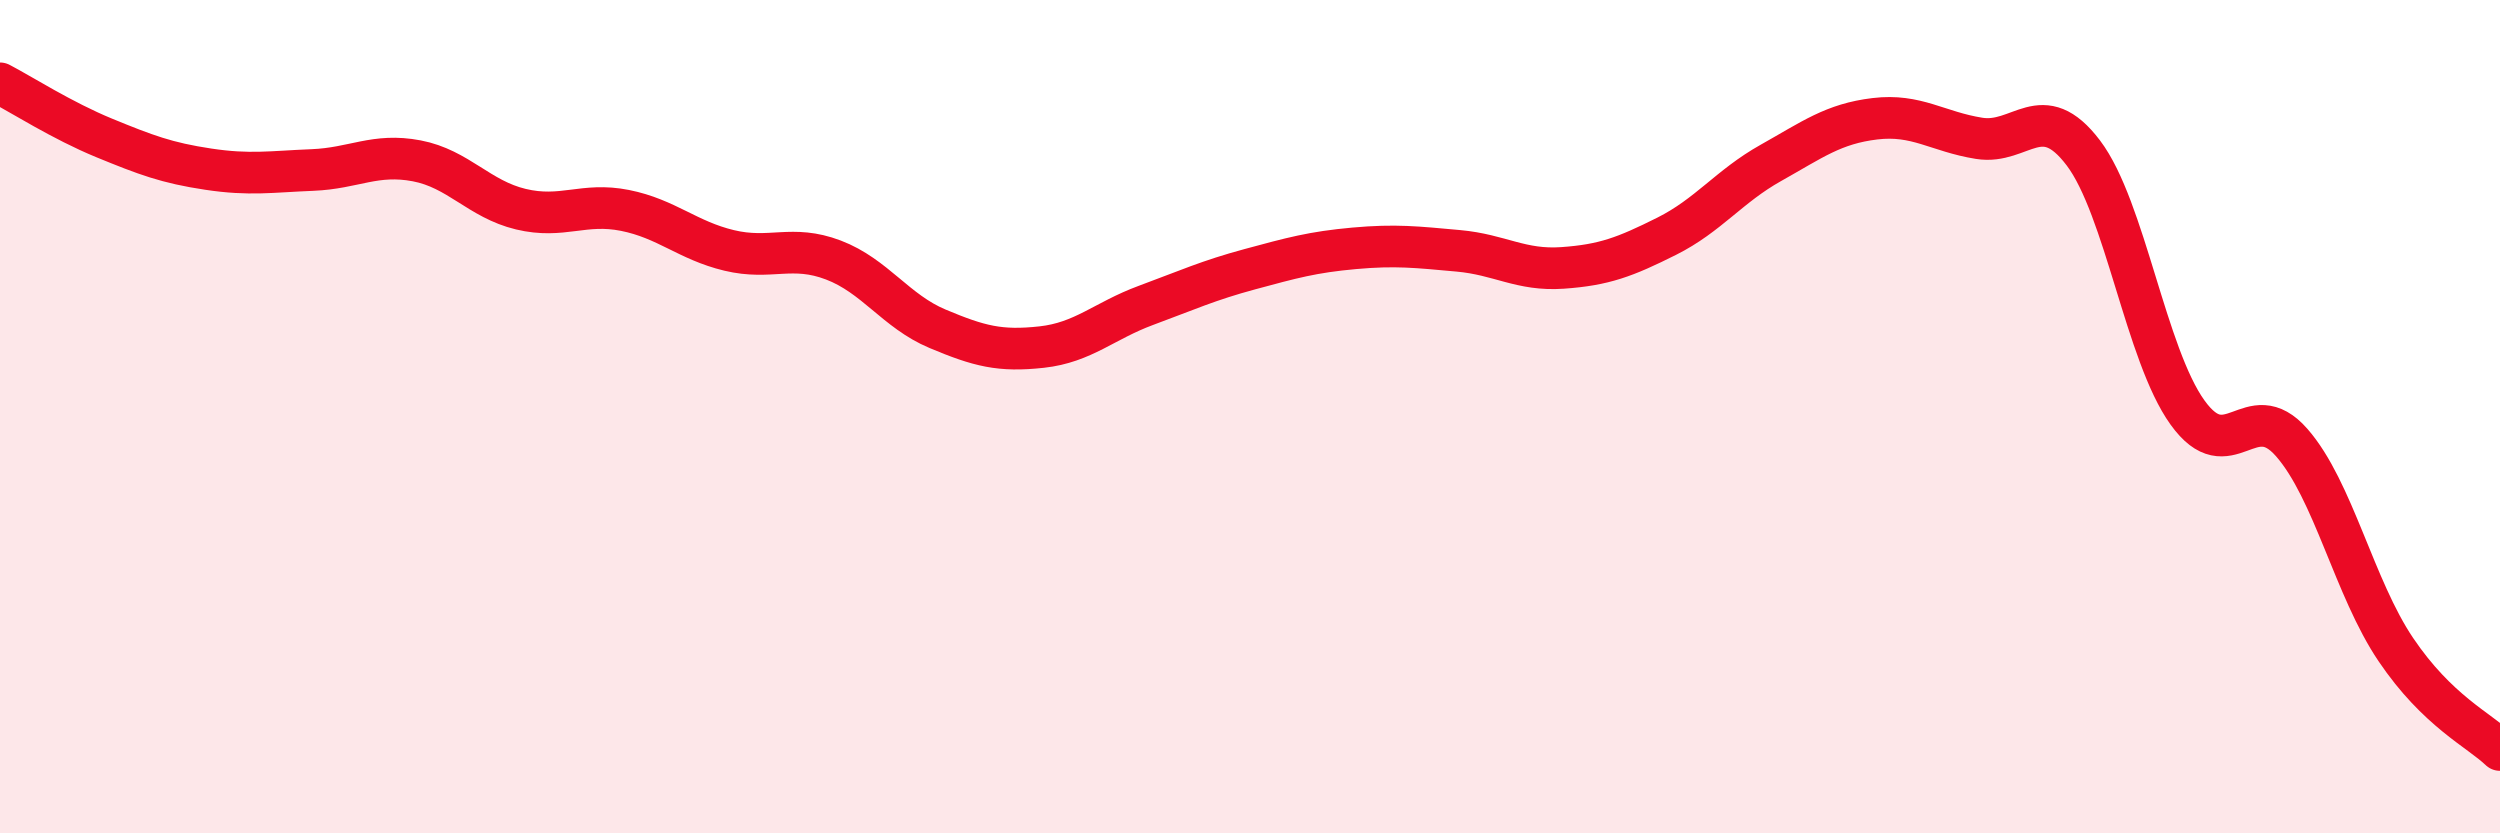 
    <svg width="60" height="20" viewBox="0 0 60 20" xmlns="http://www.w3.org/2000/svg">
      <path
        d="M 0,2 C 0.5,2.26 1.5,2.9 2.5,3.31 C 3.5,3.72 4,3.91 5,4.06 C 6,4.21 6.5,4.12 7.5,4.08 C 8.5,4.04 9,3.67 10,3.86 C 11,4.05 11.5,4.78 12.5,5.02 C 13.5,5.26 14,4.85 15,5.05 C 16,5.25 16.5,5.77 17.5,6.01 C 18.5,6.25 19,5.86 20,6.24 C 21,6.62 21.5,7.47 22.5,7.89 C 23.5,8.31 24,8.44 25,8.33 C 26,8.22 26.5,7.7 27.5,7.33 C 28.5,6.96 29,6.73 30,6.46 C 31,6.19 31.5,6.05 32.5,5.96 C 33.5,5.87 34,5.93 35,6.02 C 36,6.11 36.5,6.5 37.5,6.43 C 38.5,6.36 39,6.17 40,5.67 C 41,5.17 41.5,4.47 42.5,3.91 C 43.5,3.35 44,2.97 45,2.85 C 46,2.73 46.5,3.16 47.5,3.32 C 48.5,3.48 49,2.35 50,3.67 C 51,4.99 51.5,8.51 52.5,9.9 C 53.5,11.29 54,9.48 55,10.62 C 56,11.76 56.5,14.11 57.5,15.59 C 58.5,17.07 59.5,17.52 60,18L60 20L0 20Z"
        fill="#EB0A25"
        opacity="0.1"
        stroke-linecap="round"
        stroke-linejoin="round"
      />
      <path
        d="M 0,2 C 0.5,2.26 1.5,2.9 2.5,3.31 C 3.5,3.72 4,3.91 5,4.06 C 6,4.21 6.5,4.12 7.5,4.08 C 8.5,4.04 9,3.67 10,3.86 C 11,4.05 11.5,4.78 12.5,5.02 C 13.5,5.26 14,4.85 15,5.05 C 16,5.25 16.5,5.77 17.5,6.01 C 18.5,6.25 19,5.86 20,6.24 C 21,6.62 21.5,7.47 22.5,7.89 C 23.5,8.31 24,8.44 25,8.33 C 26,8.22 26.5,7.7 27.5,7.33 C 28.5,6.96 29,6.73 30,6.46 C 31,6.19 31.5,6.05 32.5,5.96 C 33.5,5.87 34,5.93 35,6.02 C 36,6.11 36.5,6.5 37.5,6.43 C 38.5,6.36 39,6.17 40,5.67 C 41,5.17 41.5,4.47 42.5,3.91 C 43.5,3.35 44,2.97 45,2.85 C 46,2.73 46.5,3.16 47.5,3.32 C 48.5,3.48 49,2.35 50,3.67 C 51,4.99 51.5,8.51 52.5,9.9 C 53.5,11.29 54,9.48 55,10.62 C 56,11.76 56.5,14.11 57.5,15.59 C 58.5,17.07 59.5,17.52 60,18"
        stroke="#EB0A25"
        stroke-width="1"
        fill="none"
        stroke-linecap="round"
        stroke-linejoin="round"
      />
    </svg>
  